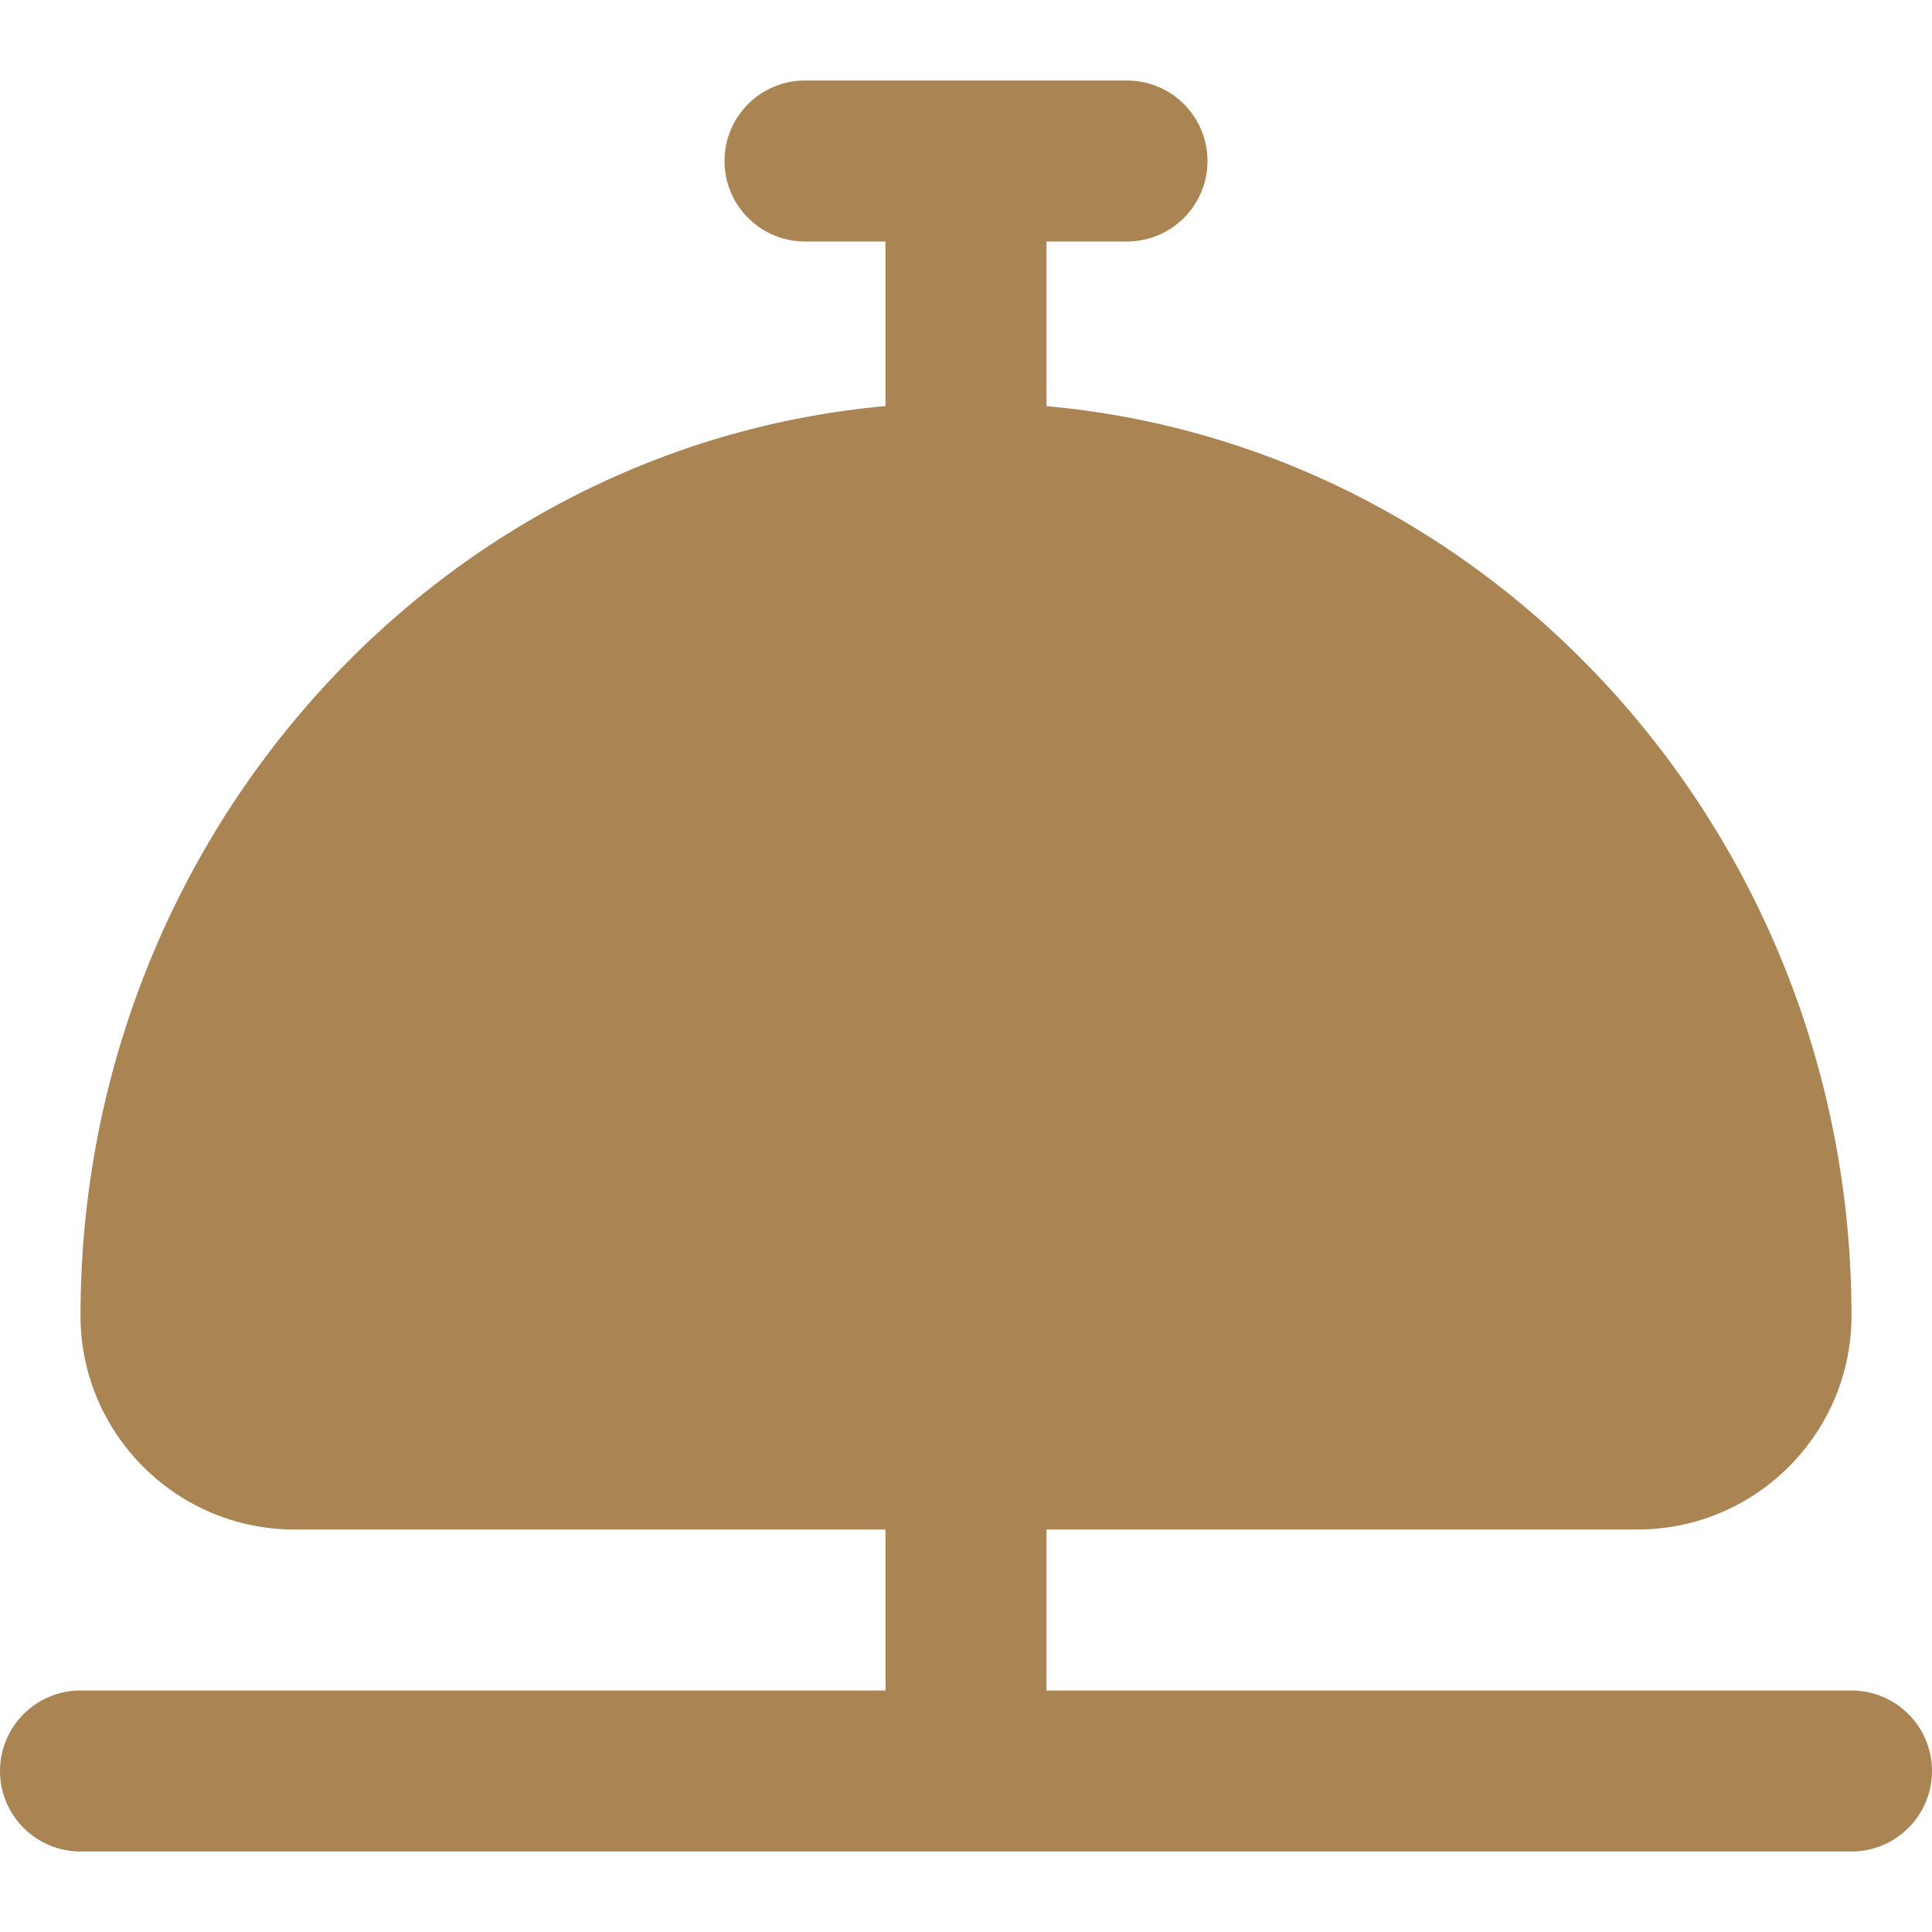<svg width="60" height="60" viewBox="0 0 60 60" fill="none" xmlns="http://www.w3.org/2000/svg">
<g clip-path="url(#clip0_907_355)">
<path d="M57.5 52.5H32.5V47.5H50.858C54.52 47.5 57.5 44.52 57.5 40.858C57.5 26.157 46.572 13.883 32.5 12.613V7.5H35C36.38 7.5 37.5 6.38 37.5 5C37.5 3.62 36.38 2.5 35 2.5H25C23.62 2.5 22.5 3.62 22.5 5C22.5 6.38 23.62 7.5 25 7.5H27.5V12.61C13.428 13.883 2.5 26.155 2.5 40.858C2.5 44.52 5.48 47.5 9.143 47.5H27.5V52.5H2.5C1.12 52.5 0 53.62 0 55C0 56.38 1.12 57.5 2.5 57.5H57.5C58.88 57.5 60 56.38 60 55C60 53.62 58.88 52.5 57.5 52.5Z" fill="#AA8453"/>
</g>
<defs>
<clipPath id="clip0_907_355">
<rect width="60" height="60" fill="white"/>
</clipPath>
</defs>
</svg>

